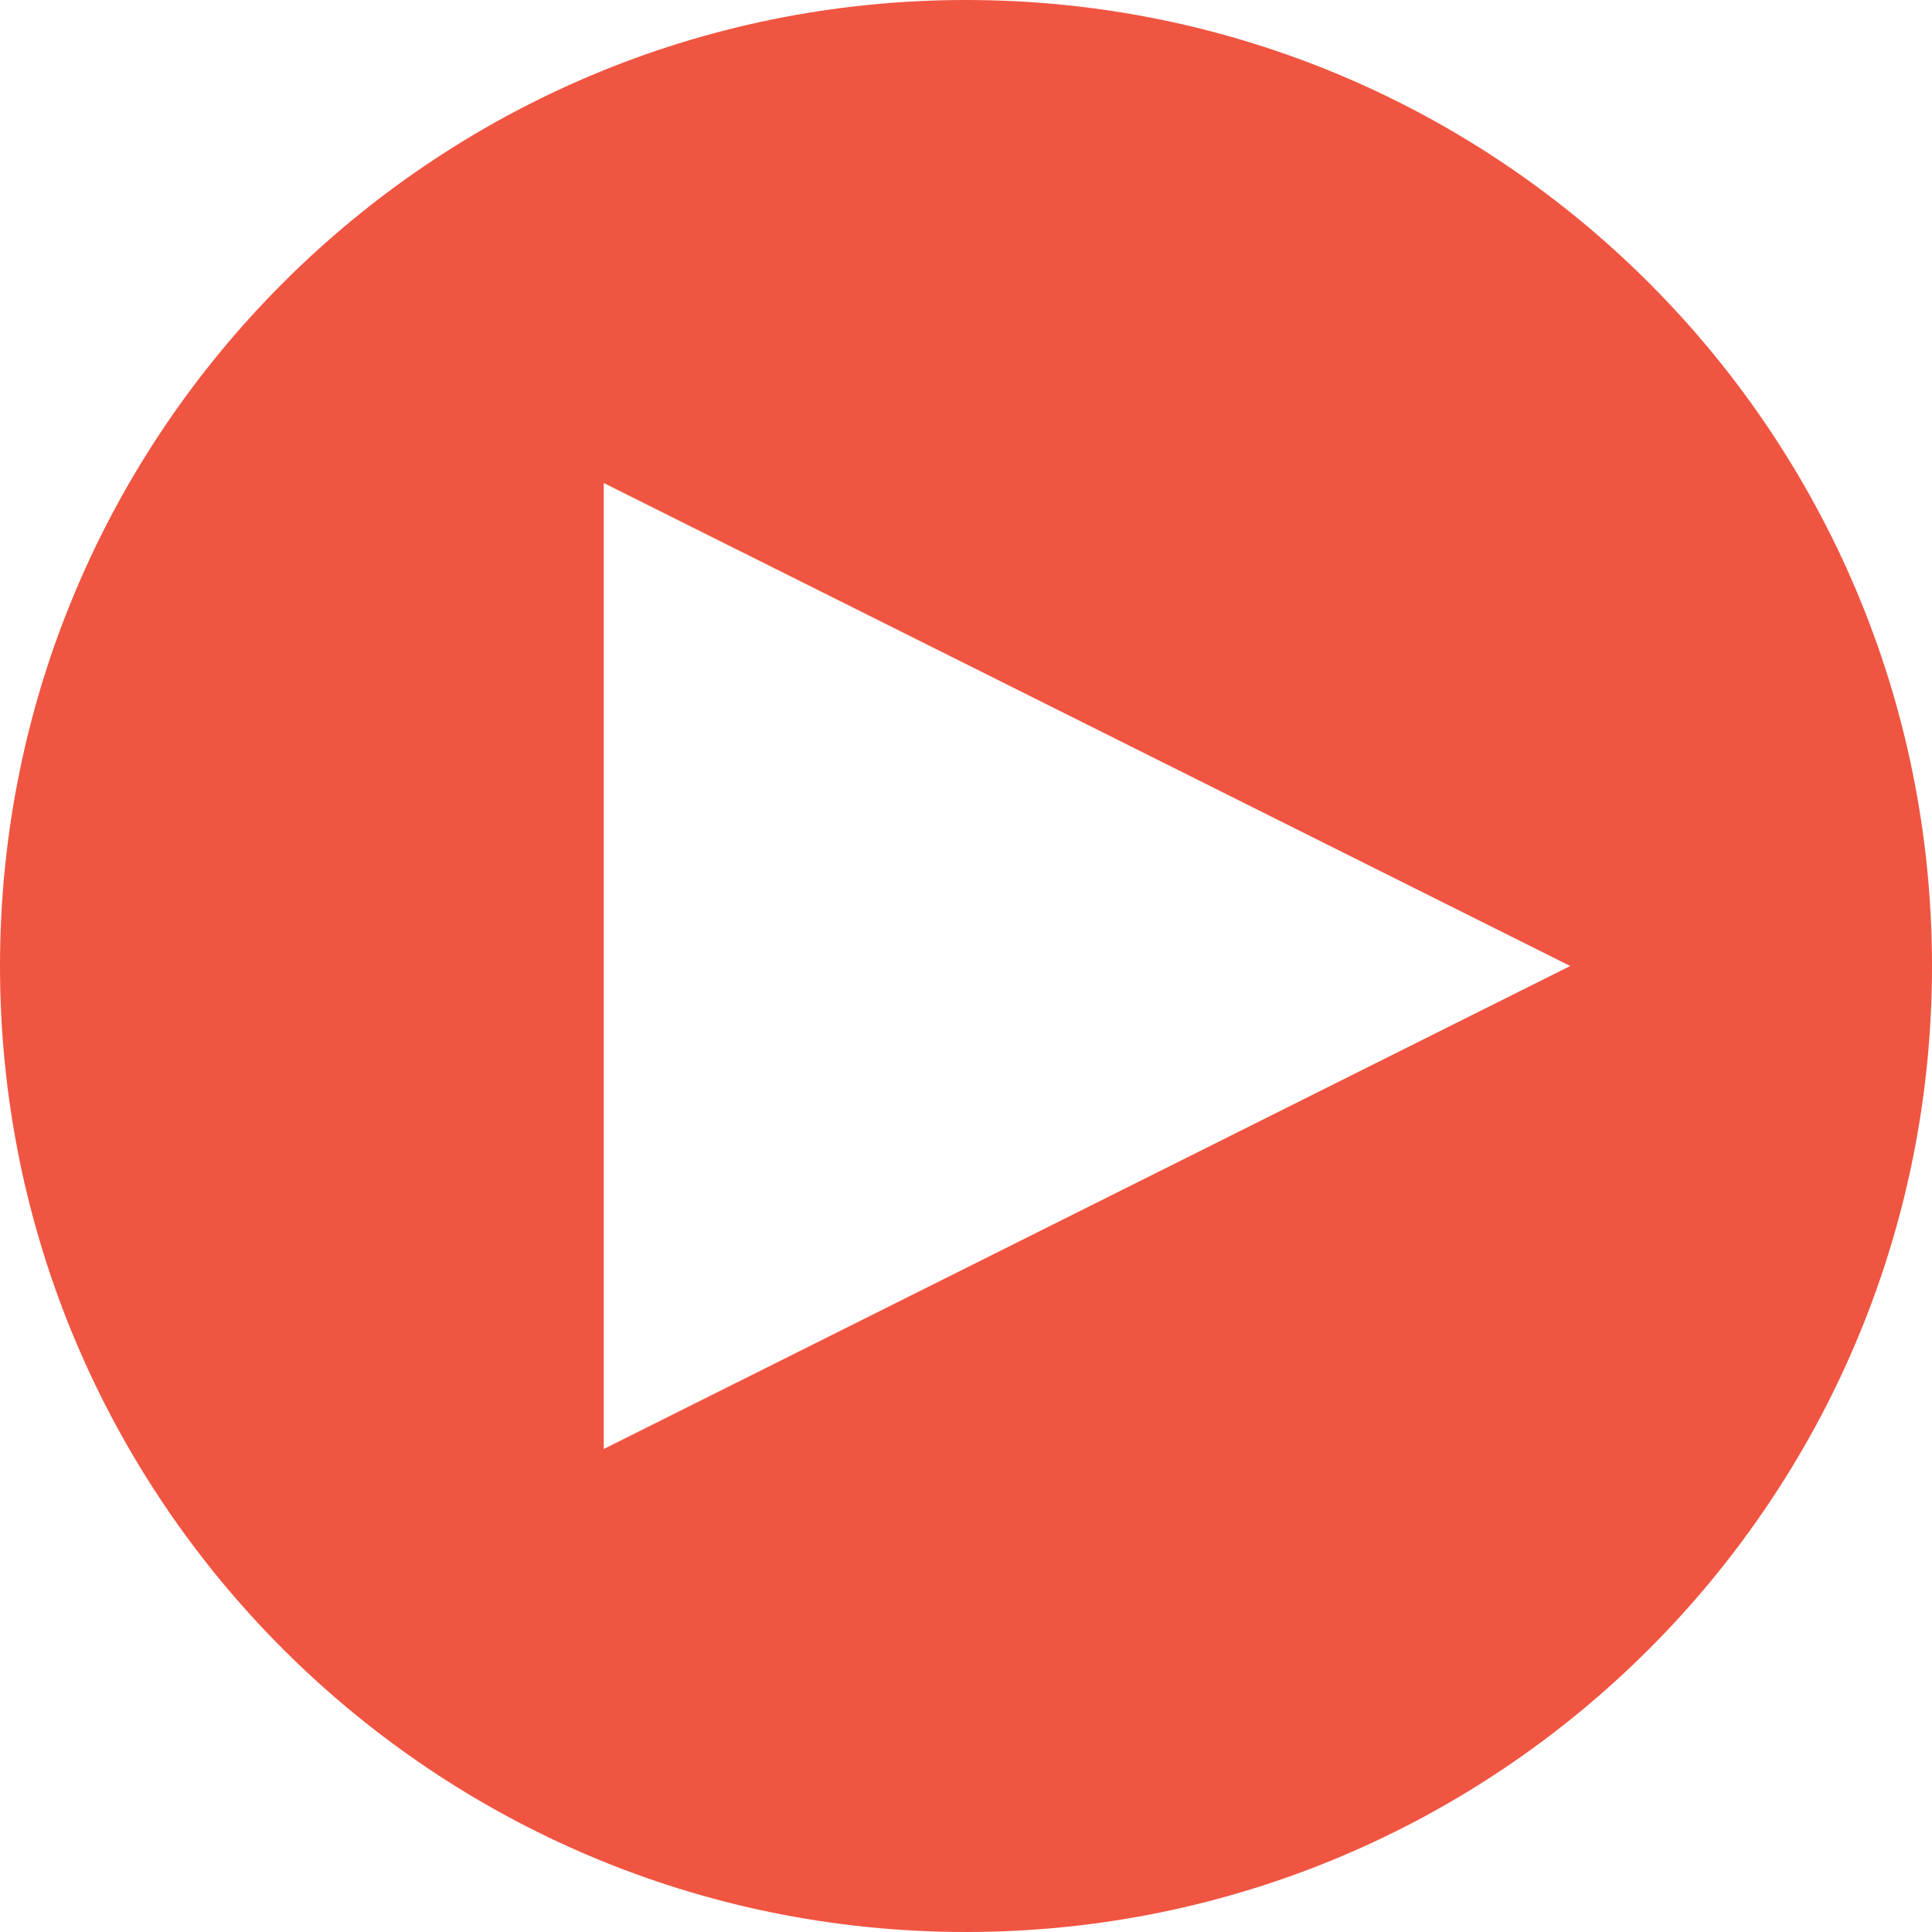 <svg xmlns="http://www.w3.org/2000/svg" xmlns:xlink="http://www.w3.org/1999/xlink" version="1.1" x="0px" y="0px" viewBox="0 0 100 100" style="enable-background:new 0 0 100 100;fill:url(#CerosGradient_idbfba78515);" xml:space="preserve" aria-hidden="true" width="100px" height="100px"><defs><linearGradient class="cerosgradient" data-cerosgradient="true" id="CerosGradient_idbfba78515" gradientUnits="userSpaceOnUse" x1="50%" y1="100%" x2="50%" y2="0%"><stop offset="0%" stop-color="#F05541"/><stop offset="100%" stop-color="#F05541"/></linearGradient><linearGradient/></defs><path style="fill:url(#CerosGradient_idbfba78515);" d="M50,0C22.388,0,0,22.388,0,50s22.388,50,50,50s50-22.388,50-50S77.612,0,50,0z M31.25,75V25  l50.024,25L31.25,75z" fill="#010101"/></svg>